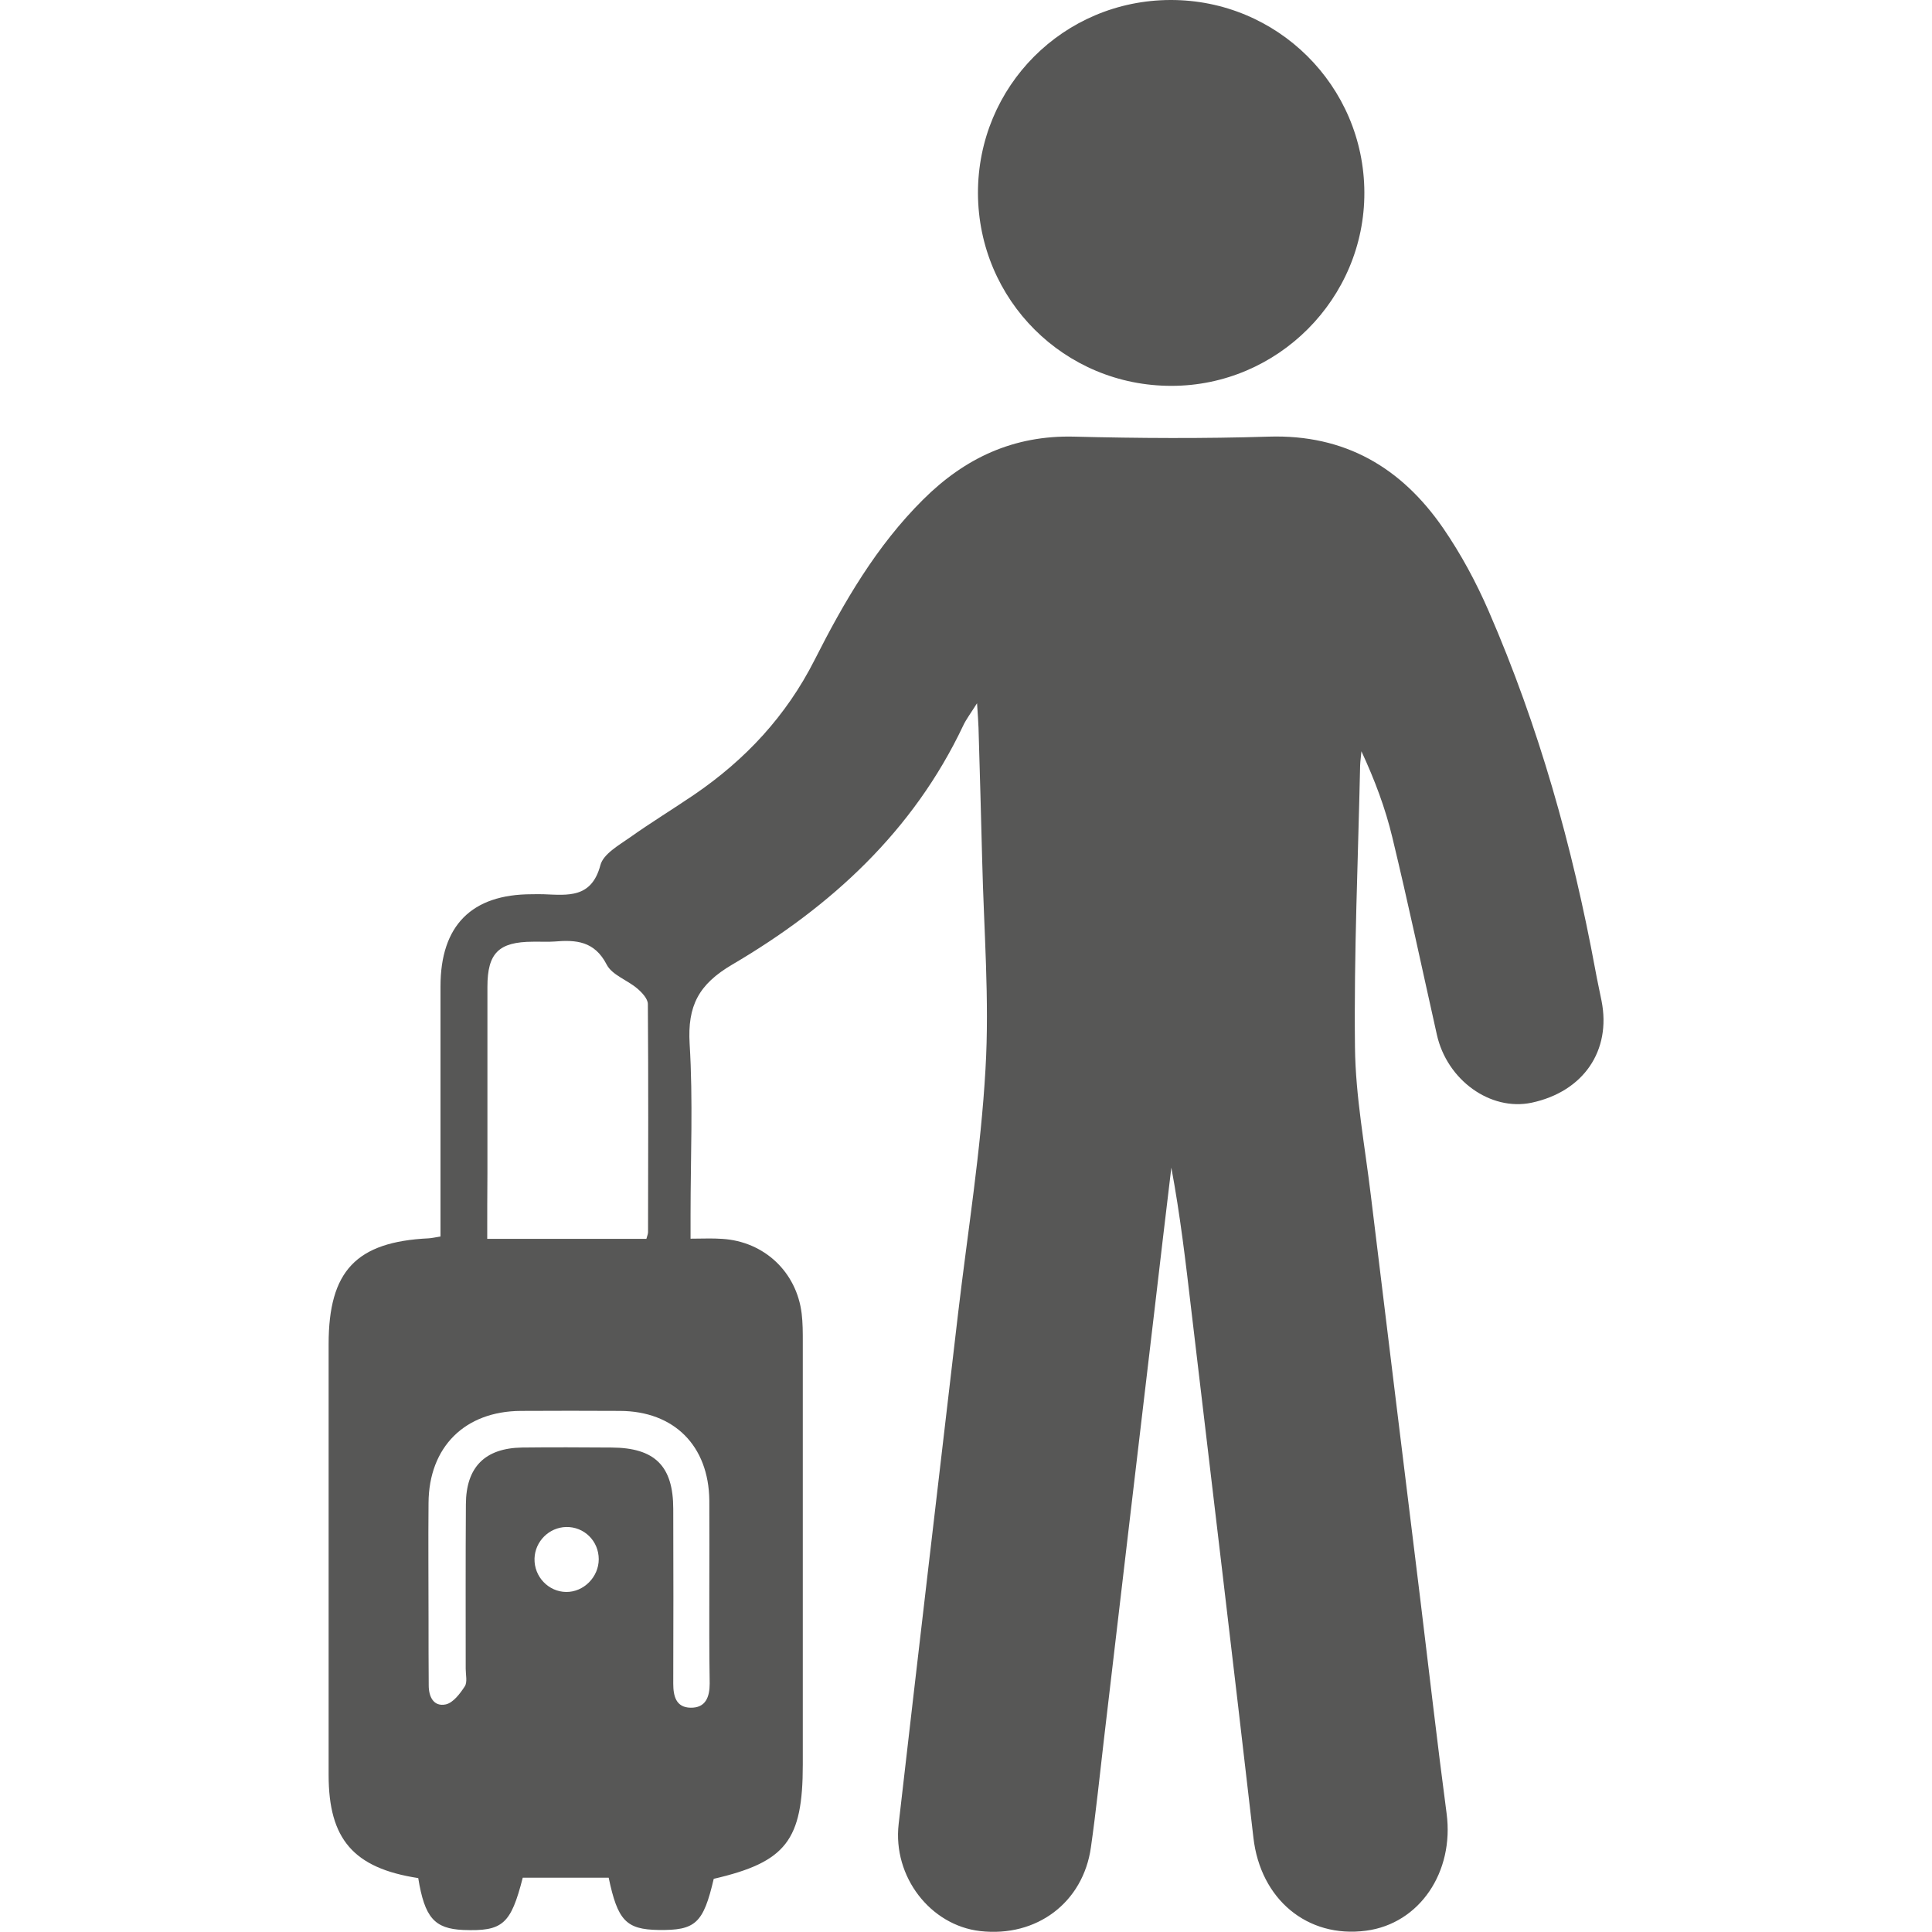 <?xml version="1.0" encoding="utf-8"?>
<!-- Generator: Adobe Illustrator 24.2.3, SVG Export Plug-In . SVG Version: 6.00 Build 0)  -->
<svg version="1.1" id="Laag_1" xmlns="http://www.w3.org/2000/svg" xmlns:xlink="http://www.w3.org/1999/xlink" x="0px" y="0px"
	 viewBox="0 0 105 105" style="enable-background:new 0 0 105 105;" xml:space="preserve">
<style type="text/css">
	.st0{clip-path:url(#SVGID_2_);fill:#575756;}
</style>
<g>
	<defs>
		<rect id="SVGID_1_" width="105" height="105"/>
	</defs>
	<clipPath id="SVGID_2_">
		<use xlink:href="#SVGID_1_"  style="overflow:visible;"/>
	</clipPath>
	<path class="st0" d="M30.77,86.52c0.95,0.01,1.77-0.81,1.77-1.78c0-0.99-0.79-1.77-1.77-1.75c-0.93,0.02-1.69,0.78-1.72,1.71
		C29.02,85.69,29.81,86.51,30.77,86.52 M38.55,86.3c0-1.58,0.01-3.17,0-4.75c-0.03-2.97-1.91-4.86-4.86-4.87
		c-1.8-0.01-3.6-0.01-5.39,0c-3.03,0.02-4.99,1.95-5.01,5c-0.02,2.12,0,4.24,0,6.36c0,1.19,0,2.37,0.01,3.56
		c0,0.62,0.27,1.17,0.93,1.03c0.4-0.09,0.77-0.58,1.03-0.98c0.15-0.23,0.05-0.63,0.05-0.95c0-2.99-0.01-5.97,0.01-8.95
		c0.01-2.02,1.04-3.05,3.06-3.08c1.62-0.02,3.24-0.01,4.85,0c2.36,0.01,3.36,1,3.36,3.34c0.01,3.16,0.01,6.33,0,9.49
		c0,0.68,0.15,1.29,0.93,1.31c0.83,0.02,1.05-0.58,1.05-1.32C38.54,89.75,38.55,88.03,38.55,86.3 M26.48,67.33h8.65
		c0.04-0.16,0.09-0.26,0.09-0.37c0.01-4.13,0.02-8.26-0.01-12.39c0-0.29-0.32-0.63-0.58-0.85c-0.54-0.46-1.37-0.73-1.66-1.3
		c-0.66-1.28-1.67-1.35-2.84-1.25c-0.39,0.03-0.79,0-1.18,0.01c-1.84,0.01-2.46,0.61-2.46,2.45c0,3.38,0,6.75,0,10.13
		C26.48,64.92,26.48,66.1,26.48,67.33 M22.73,102.07c-3.52-0.54-4.87-2.12-4.87-5.6c0-7.81,0-15.61,0-23.42
		c0-3.98,1.5-5.56,5.44-5.75c0.17-0.01,0.34-0.05,0.64-0.1c0-0.41,0-0.8,0-1.18c0-4.14,0-8.28,0-12.41c0-3.31,1.69-5.01,4.96-5.01
		c0.22,0,0.43-0.01,0.65,0c1.31,0.05,2.6,0.23,3.08-1.58c0.16-0.61,1-1.08,1.61-1.51c1.14-0.81,2.34-1.54,3.5-2.33
		c2.78-1.9,4.99-4.27,6.53-7.31c1.59-3.14,3.36-6.2,5.9-8.72c2.27-2.26,4.92-3.5,8.2-3.42c3.52,0.09,7.05,0.11,10.58,0
		c4.14-0.13,7.21,1.68,9.48,4.97c0.97,1.41,1.8,2.95,2.48,4.52C83.63,39.48,85.46,46,86.7,52.7c0.1,0.56,0.23,1.13,0.34,1.69
		c0.54,2.72-0.99,4.94-3.8,5.54c-2.24,0.47-4.6-1.23-5.15-3.7c-0.8-3.57-1.56-7.16-2.42-10.72c-0.38-1.59-0.96-3.13-1.68-4.68
		c-0.02,0.26-0.06,0.51-0.07,0.77c-0.11,5.11-0.34,10.22-0.28,15.32c0.03,2.68,0.54,5.36,0.86,8.03c0.89,7.35,1.8,14.7,2.7,22.05
		c0.47,3.85,0.91,7.71,1.42,11.56c0.42,3.18-1.47,5.99-4.38,6.37c-3.2,0.42-5.74-1.72-6.12-5.06c-1.1-9.57-2.25-19.14-3.38-28.71
		c-0.3-2.57-0.6-5.13-1.08-7.7c-0.31,2.59-0.62,5.19-0.92,7.78C61.82,79,60.91,86.75,60,94.5c-0.23,1.96-0.43,3.93-0.71,5.89
		c-0.42,3.01-2.95,4.91-6.02,4.56c-2.7-0.31-4.76-2.95-4.43-5.82c1.06-9.25,2.15-18.5,3.23-27.75c0.52-4.43,1.24-8.84,1.49-13.29
		c0.22-3.76-0.09-7.55-0.18-11.32c-0.06-2.41-0.13-4.82-0.2-7.23c-0.01-0.34-0.04-0.68-0.08-1.32c-0.36,0.57-0.59,0.87-0.75,1.21
		c-2.72,5.75-7.2,9.85-12.55,12.99c-1.84,1.08-2.44,2.25-2.32,4.31c0.19,3.08,0.05,6.19,0.05,9.28c0,0.38,0,0.77,0,1.31
		c0.66,0,1.19-0.03,1.72,0.01c2.28,0.14,4.05,1.8,4.32,4.07c0.06,0.5,0.06,1.01,0.06,1.51c0,7.66,0,15.33,0,22.99
		c0,4.12-0.91,5.3-4.84,6.21c-0.57,2.43-0.99,2.81-3.01,2.78c-1.75-0.03-2.21-0.51-2.7-2.84h-4.67c-0.65,2.54-1.09,2.92-3.23,2.84
		C23.61,104.82,23.08,104.22,22.73,102.07"/>
	<path class="st0" d="M53.15,10.5C53.14,4.69,57.8,0.01,63.62,0c5.8-0.01,10.51,4.66,10.53,10.46c0.02,5.77-4.71,10.51-10.48,10.51
		C57.85,20.98,53.17,16.31,53.15,10.5"/>
</g>
</svg>
